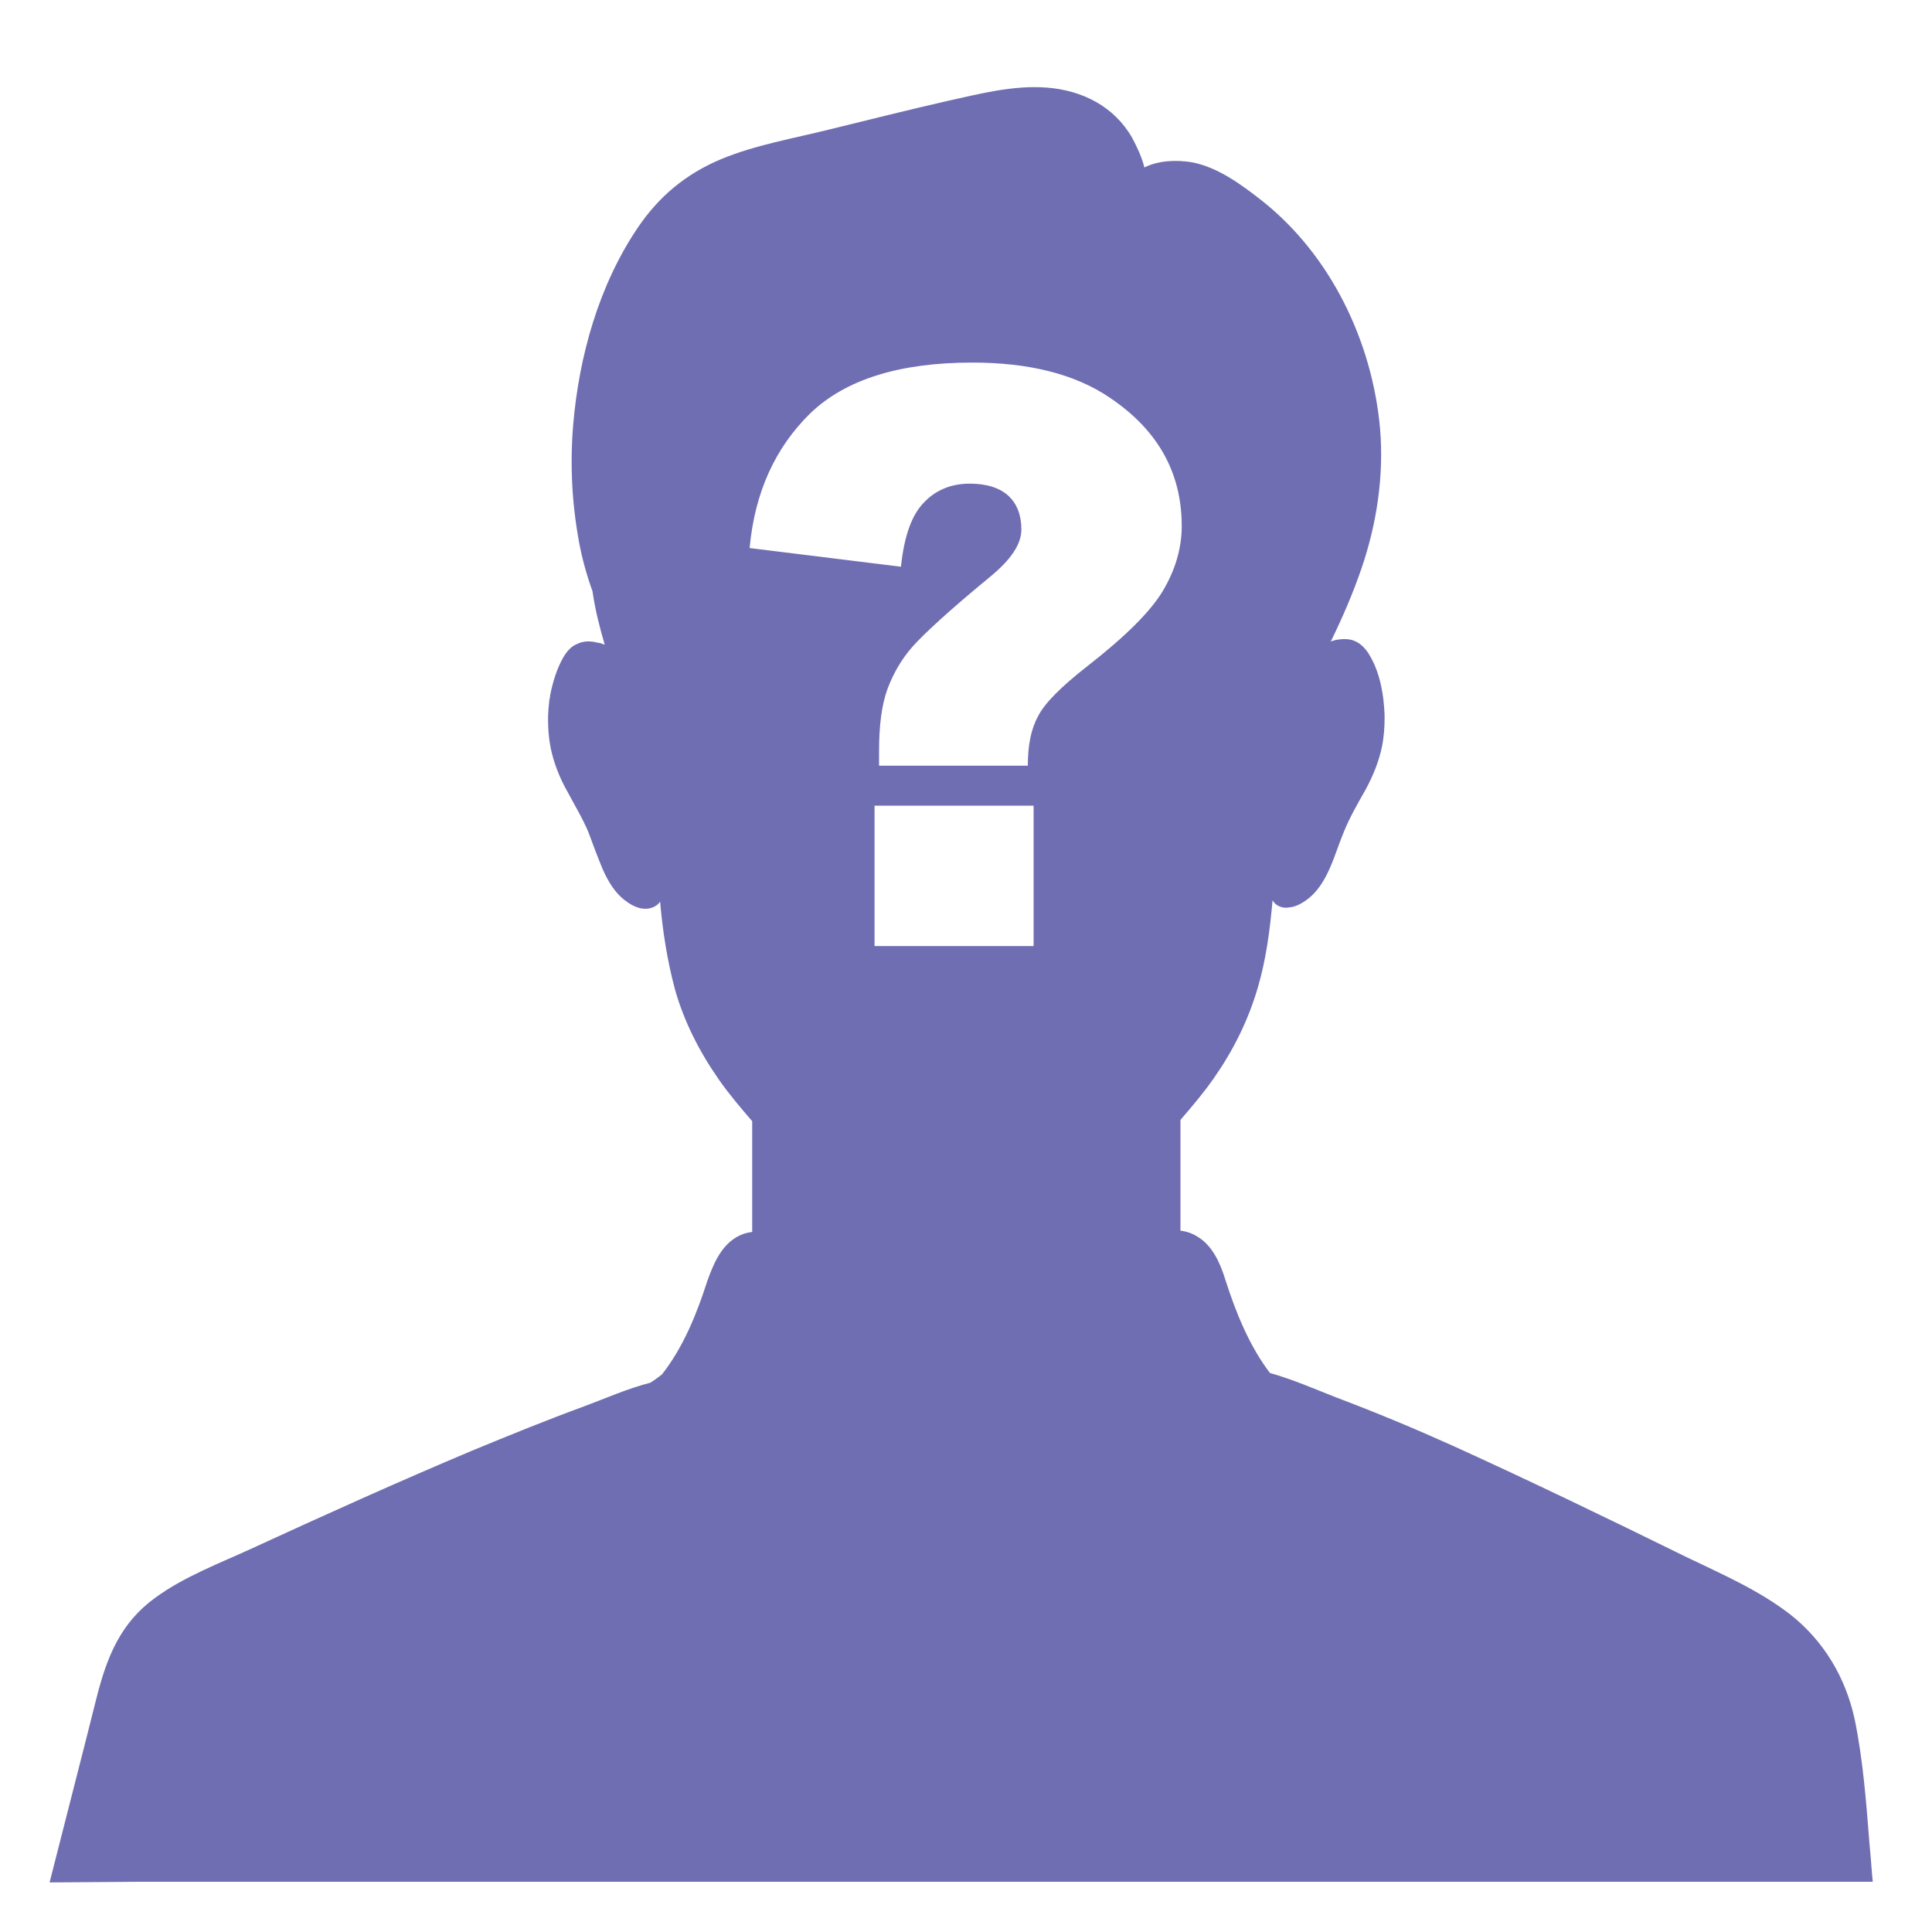 <?xml version="1.0" encoding="utf-8"?>
<!-- Generator: Adobe Illustrator 25.4.1, SVG Export Plug-In . SVG Version: 6.00 Build 0)  -->
<svg version="1.1" id="Layer_1" xmlns="http://www.w3.org/2000/svg" xmlns:xlink="http://www.w3.org/1999/xlink" x="0px" y="0px"
	 viewBox="0 0 300 300" style="enable-background:new 0 0 300 300;" xml:space="preserve">
<style type="text/css">
	.st0{fill:#6F6EB2;}
</style>
<path class="st0" d="M21.7,292.2c52.9,0,105.8,0,158.7,0c13.1,0,26.2,0,39.2,0c23.7,0,47.4,0,71.2,0c-0.2-2-0.3-3.9-0.5-5.8
	c-0.5-6.4-1-13.1-2.3-19.4c-1.4-6.5-4.8-12.2-10-16.3c-4.9-3.8-10.7-6.3-16.3-9c-12-5.9-24-11.7-36.1-17.2c-6-2.7-12-5.2-18.1-7.5
	c-3.1-1.2-6.7-2.8-10.3-3.8c-3.2-4.2-5.3-9.4-6.9-14.4c-0.8-2.6-2-5.4-4.4-6.8c-0.8-0.5-1.7-0.8-2.6-0.9c0-5.7,0-11.4,0-17.2
	c1.8-2.1,3.6-4.2,5.2-6.5c3-4.3,5.3-8.9,6.8-14c1.3-4.4,1.9-9,2.3-13.6c0.5,0.9,1.6,1.3,2.6,1.1c1.1-0.1,2.1-0.7,3-1.4
	c1.5-1.2,2.5-2.9,3.3-4.7s1.4-3.8,2.2-5.7c0.9-2.2,2.1-4.3,3.3-6.4c1.2-2.2,2.1-4.4,2.6-6.8c0.3-1.5,0.4-3,0.4-4.5
	c0-1-0.1-1.9-0.2-2.9c-0.3-2.3-0.9-4.7-2.1-6.7c-0.5-0.9-1.3-1.8-2.2-2.2c-1-0.5-2.2-0.4-3.2-0.2c-0.2,0.1-0.4,0.1-0.7,0.2
	c0,0,0-0.1,0.1-0.1c1.8-3.7,3.4-7.4,4.7-11.2c2.4-7,3.5-14.4,2.9-21.7c-1.2-13.5-7.6-26.9-18.3-35.4c-3.2-2.5-6.8-5.2-10.9-6
	c-2.4-0.4-5.2-0.3-7.4,0.8c-0.4-1.6-1.1-3.1-1.9-4.6c-2.8-4.9-7.8-7.4-13.3-7.8c-5.2-0.4-10.5,1-15.5,2.1
	c-6.1,1.4-12.1,2.9-18.2,4.4c-5.6,1.4-11.5,2.4-16.8,4.6c-5.5,2.3-9.7,5.8-13,10.7c-6,8.9-9.1,19.9-10,30.6
	c-0.5,6.1-0.2,12.1,0.9,18.1c0.5,2.7,1.2,5.2,2.1,7.7c0.4,2.8,1.1,5.6,1.9,8.3c-0.4-0.1-0.7-0.3-1.1-0.3c-1.1-0.3-2.2-0.3-3.2,0.2
	c-1,0.4-1.7,1.3-2.2,2.2c-0.9,1.6-1.5,3.5-1.9,5.4l0,0c-0.1,0.4-0.1,0.8-0.2,1.1c-0.1,1-0.2,1.9-0.2,2.9c0,1.5,0.1,3,0.4,4.5
	c0.5,2.4,1.4,4.7,2.6,6.8c1.1,2.1,2.4,4.2,3.3,6.4c0.7,1.9,1.4,3.8,2.2,5.7c0.8,1.8,1.8,3.5,3.3,4.7c0.9,0.7,1.9,1.3,3,1.4
	c1,0.1,2.1-0.3,2.6-1.1c0.4,4.6,1.1,9.1,2.3,13.6c1.4,5,3.8,9.7,6.8,14c1.6,2.3,3.4,4.4,5.2,6.5c0,5.7,0,11.4,0,17.2
	c-0.9,0.1-1.8,0.4-2.6,0.9c-2.4,1.5-3.5,4.3-4.4,6.8c-1.6,5-3.7,10.2-7,14.4c-0.6,0.5-1.2,0.9-1.8,1.3c-3.5,0.9-6.9,2.4-10.1,3.6
	c-6,2.2-11.9,4.6-17.7,7c-11.4,4.8-22.7,9.9-34,15.1c-5,2.3-10.6,4.4-15.1,7.7c-5.4,3.9-7.5,9.2-9.1,15.5
	c-2.4,9.6-4.9,19.2-7.3,28.7L21.7,292.2z M160.5,146.9h-24.7v-21.8h24.7V146.9z M116.4,85.1c0.8-8.7,4-15.6,9.4-20.9
	c5.5-5.3,13.9-7.9,25.2-7.9c8.8,0,16,1.8,21.4,5.5c7.4,5,11.1,11.6,11.1,19.9c0,3.4-1,6.8-2.9,10s-5.8,7.1-11.7,11.7
	c-4.1,3.2-6.7,5.8-7.7,7.8c-1.1,2-1.6,4.5-1.6,7.7h-23.1v-2.3c0-3.9,0.4-7.1,1.3-9.6c0.9-2.4,2.2-4.7,4-6.7s5.7-5.6,11.9-10.7
	c3.3-2.7,4.9-5.1,4.9-7.4c0-2.2-0.7-4-2-5.2s-3.3-1.9-6-1.9c-2.9,0-5.3,1-7.1,2.9c-1.9,1.9-3.1,5.2-3.6,10L116.4,85.1z"/>
</svg>
